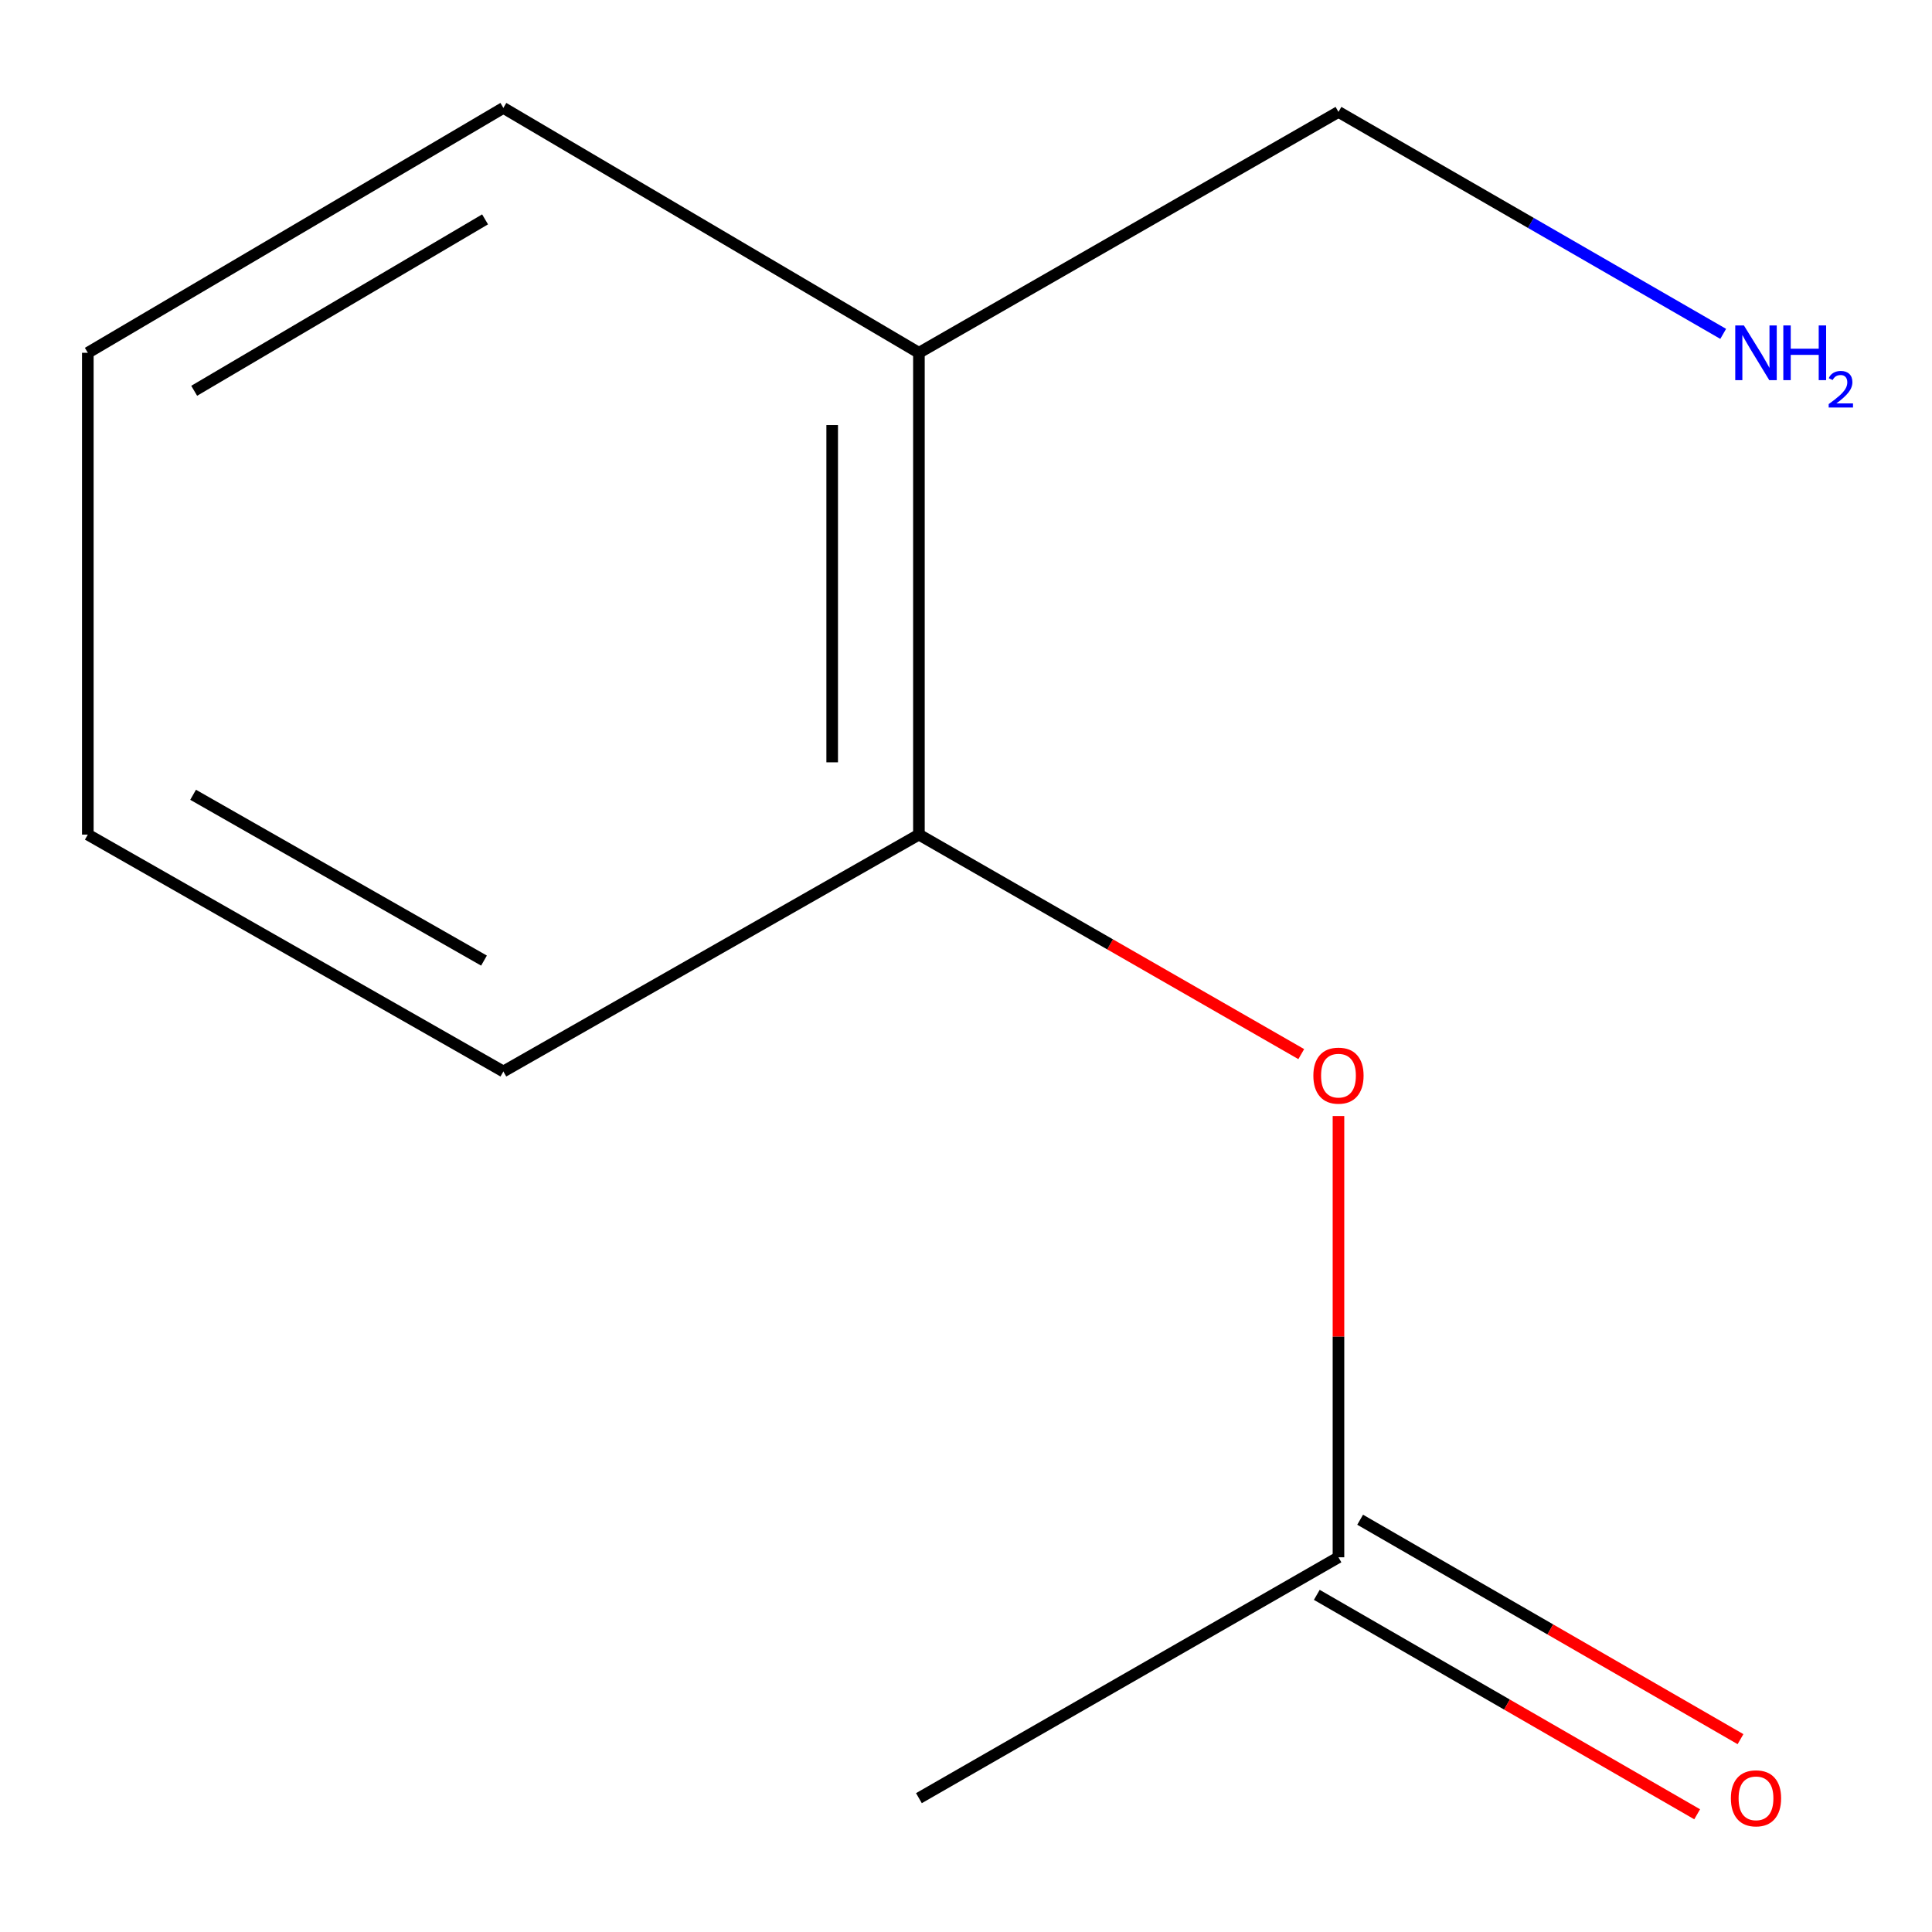 <?xml version='1.0' encoding='iso-8859-1'?>
<svg version='1.1' baseProfile='full'
              xmlns='http://www.w3.org/2000/svg'
                      xmlns:rdkit='http://www.rdkit.org/xml'
                      xmlns:xlink='http://www.w3.org/1999/xlink'
                  xml:space='preserve'
width='1000px' height='1000px' viewBox='0 0 1000 1000'>
<!-- END OF HEADER -->
<rect style='opacity:1.0;fill:#FFFFFF;stroke:none' width='1000' height='1000' x='0' y='0'> </rect>
<path class='bond-0' d='M 673.53,545.608 L 574.581,488.798' style='fill:none;fill-rule:evenodd;stroke:#FF0000;stroke-width:6px;stroke-linecap:butt;stroke-linejoin:miter;stroke-opacity:1' />
<path class='bond-0' d='M 574.581,488.798 L 475.632,431.987' style='fill:none;fill-rule:evenodd;stroke:#000000;stroke-width:6px;stroke-linecap:butt;stroke-linejoin:miter;stroke-opacity:1' />
<path class='bond-1' d='M 692.79,577.66 L 692.79,691.854' style='fill:none;fill-rule:evenodd;stroke:#FF0000;stroke-width:6px;stroke-linecap:butt;stroke-linejoin:miter;stroke-opacity:1' />
<path class='bond-1' d='M 692.79,691.854 L 692.79,806.048' style='fill:none;fill-rule:evenodd;stroke:#000000;stroke-width:6px;stroke-linecap:butt;stroke-linejoin:miter;stroke-opacity:1' />
<path class='bond-2' d='M 475.632,431.987 L 475.632,182.605' style='fill:none;fill-rule:evenodd;stroke:#000000;stroke-width:6px;stroke-linecap:butt;stroke-linejoin:miter;stroke-opacity:1' />
<path class='bond-2' d='M 430.738,394.58 L 430.738,220.013' style='fill:none;fill-rule:evenodd;stroke:#000000;stroke-width:6px;stroke-linecap:butt;stroke-linejoin:miter;stroke-opacity:1' />
<path class='bond-6' d='M 475.632,431.987 L 260.543,554.596' style='fill:none;fill-rule:evenodd;stroke:#000000;stroke-width:6px;stroke-linecap:butt;stroke-linejoin:miter;stroke-opacity:1' />
<path class='bond-3' d='M 681.573,825.491 L 780.01,882.281' style='fill:none;fill-rule:evenodd;stroke:#000000;stroke-width:6px;stroke-linecap:butt;stroke-linejoin:miter;stroke-opacity:1' />
<path class='bond-3' d='M 780.01,882.281 L 878.447,939.071' style='fill:none;fill-rule:evenodd;stroke:#FF0000;stroke-width:6px;stroke-linecap:butt;stroke-linejoin:miter;stroke-opacity:1' />
<path class='bond-3' d='M 704.007,786.605 L 802.444,843.395' style='fill:none;fill-rule:evenodd;stroke:#000000;stroke-width:6px;stroke-linecap:butt;stroke-linejoin:miter;stroke-opacity:1' />
<path class='bond-3' d='M 802.444,843.395 L 900.881,900.185' style='fill:none;fill-rule:evenodd;stroke:#FF0000;stroke-width:6px;stroke-linecap:butt;stroke-linejoin:miter;stroke-opacity:1' />
<path class='bond-8' d='M 692.79,806.048 L 475.632,930.726' style='fill:none;fill-rule:evenodd;stroke:#000000;stroke-width:6px;stroke-linecap:butt;stroke-linejoin:miter;stroke-opacity:1' />
<path class='bond-5' d='M 475.632,182.605 L 692.79,57.927' style='fill:none;fill-rule:evenodd;stroke:#000000;stroke-width:6px;stroke-linecap:butt;stroke-linejoin:miter;stroke-opacity:1' />
<path class='bond-7' d='M 475.632,182.605 L 260.543,55.857' style='fill:none;fill-rule:evenodd;stroke:#000000;stroke-width:6px;stroke-linecap:butt;stroke-linejoin:miter;stroke-opacity:1' />
<path class='bond-4' d='M 891.924,172.811 L 792.357,115.369' style='fill:none;fill-rule:evenodd;stroke:#0000FF;stroke-width:6px;stroke-linecap:butt;stroke-linejoin:miter;stroke-opacity:1' />
<path class='bond-4' d='M 792.357,115.369 L 692.79,57.927' style='fill:none;fill-rule:evenodd;stroke:#000000;stroke-width:6px;stroke-linecap:butt;stroke-linejoin:miter;stroke-opacity:1' />
<path class='bond-10' d='M 260.543,554.596 L 45.455,431.987' style='fill:none;fill-rule:evenodd;stroke:#000000;stroke-width:6px;stroke-linecap:butt;stroke-linejoin:miter;stroke-opacity:1' />
<path class='bond-10' d='M 250.512,497.203 L 99.95,411.377' style='fill:none;fill-rule:evenodd;stroke:#000000;stroke-width:6px;stroke-linecap:butt;stroke-linejoin:miter;stroke-opacity:1' />
<path class='bond-11' d='M 260.543,55.857 L 45.455,182.605' style='fill:none;fill-rule:evenodd;stroke:#000000;stroke-width:6px;stroke-linecap:butt;stroke-linejoin:miter;stroke-opacity:1' />
<path class='bond-11' d='M 251.072,113.546 L 100.51,202.27' style='fill:none;fill-rule:evenodd;stroke:#000000;stroke-width:6px;stroke-linecap:butt;stroke-linejoin:miter;stroke-opacity:1' />
<path class='bond-9' d='M 45.455,182.605 L 45.455,431.987' style='fill:none;fill-rule:evenodd;stroke:#000000;stroke-width:6px;stroke-linecap:butt;stroke-linejoin:miter;stroke-opacity:1' />
<path  class='atom-0' d='M 679.79 556.746
Q 679.79 549.946, 683.15 546.146
Q 686.51 542.346, 692.79 542.346
Q 699.07 542.346, 702.43 546.146
Q 705.79 549.946, 705.79 556.746
Q 705.79 563.626, 702.39 567.546
Q 698.99 571.426, 692.79 571.426
Q 686.55 571.426, 683.15 567.546
Q 679.79 563.666, 679.79 556.746
M 692.79 568.226
Q 697.11 568.226, 699.43 565.346
Q 701.79 562.426, 701.79 556.746
Q 701.79 551.186, 699.43 548.386
Q 697.11 545.546, 692.79 545.546
Q 688.47 545.546, 686.11 548.346
Q 683.79 551.146, 683.79 556.746
Q 683.79 562.466, 686.11 565.346
Q 688.47 568.226, 692.79 568.226
' fill='#FF0000'/>
<path  class='atom-4' d='M 895.902 930.806
Q 895.902 924.006, 899.262 920.206
Q 902.622 916.406, 908.902 916.406
Q 915.182 916.406, 918.542 920.206
Q 921.902 924.006, 921.902 930.806
Q 921.902 937.686, 918.502 941.606
Q 915.102 945.486, 908.902 945.486
Q 902.662 945.486, 899.262 941.606
Q 895.902 937.726, 895.902 930.806
M 908.902 942.286
Q 913.222 942.286, 915.542 939.406
Q 917.902 936.486, 917.902 930.806
Q 917.902 925.246, 915.542 922.446
Q 913.222 919.606, 908.902 919.606
Q 904.582 919.606, 902.222 922.406
Q 899.902 925.206, 899.902 930.806
Q 899.902 936.526, 902.222 939.406
Q 904.582 942.286, 908.902 942.286
' fill='#FF0000'/>
<path  class='atom-5' d='M 902.642 168.445
L 911.922 183.445
Q 912.842 184.925, 914.322 187.605
Q 915.802 190.285, 915.882 190.445
L 915.882 168.445
L 919.642 168.445
L 919.642 196.765
L 915.762 196.765
L 905.802 180.365
Q 904.642 178.445, 903.402 176.245
Q 902.202 174.045, 901.842 173.365
L 901.842 196.765
L 898.162 196.765
L 898.162 168.445
L 902.642 168.445
' fill='#0000FF'/>
<path  class='atom-5' d='M 923.042 168.445
L 926.882 168.445
L 926.882 180.485
L 941.362 180.485
L 941.362 168.445
L 945.202 168.445
L 945.202 196.765
L 941.362 196.765
L 941.362 183.685
L 926.882 183.685
L 926.882 196.765
L 923.042 196.765
L 923.042 168.445
' fill='#0000FF'/>
<path  class='atom-5' d='M 946.574 195.772
Q 947.261 194.003, 948.898 193.026
Q 950.534 192.023, 952.805 192.023
Q 955.63 192.023, 957.214 193.554
Q 958.798 195.085, 958.798 197.804
Q 958.798 200.576, 956.738 203.164
Q 954.706 205.751, 950.482 208.813
L 959.114 208.813
L 959.114 210.925
L 946.522 210.925
L 946.522 209.156
Q 950.006 206.675, 952.066 204.827
Q 954.151 202.979, 955.154 201.316
Q 956.158 199.652, 956.158 197.936
Q 956.158 196.141, 955.26 195.138
Q 954.362 194.135, 952.805 194.135
Q 951.3 194.135, 950.297 194.742
Q 949.294 195.349, 948.581 196.696
L 946.574 195.772
' fill='#0000FF'/>
</svg>
